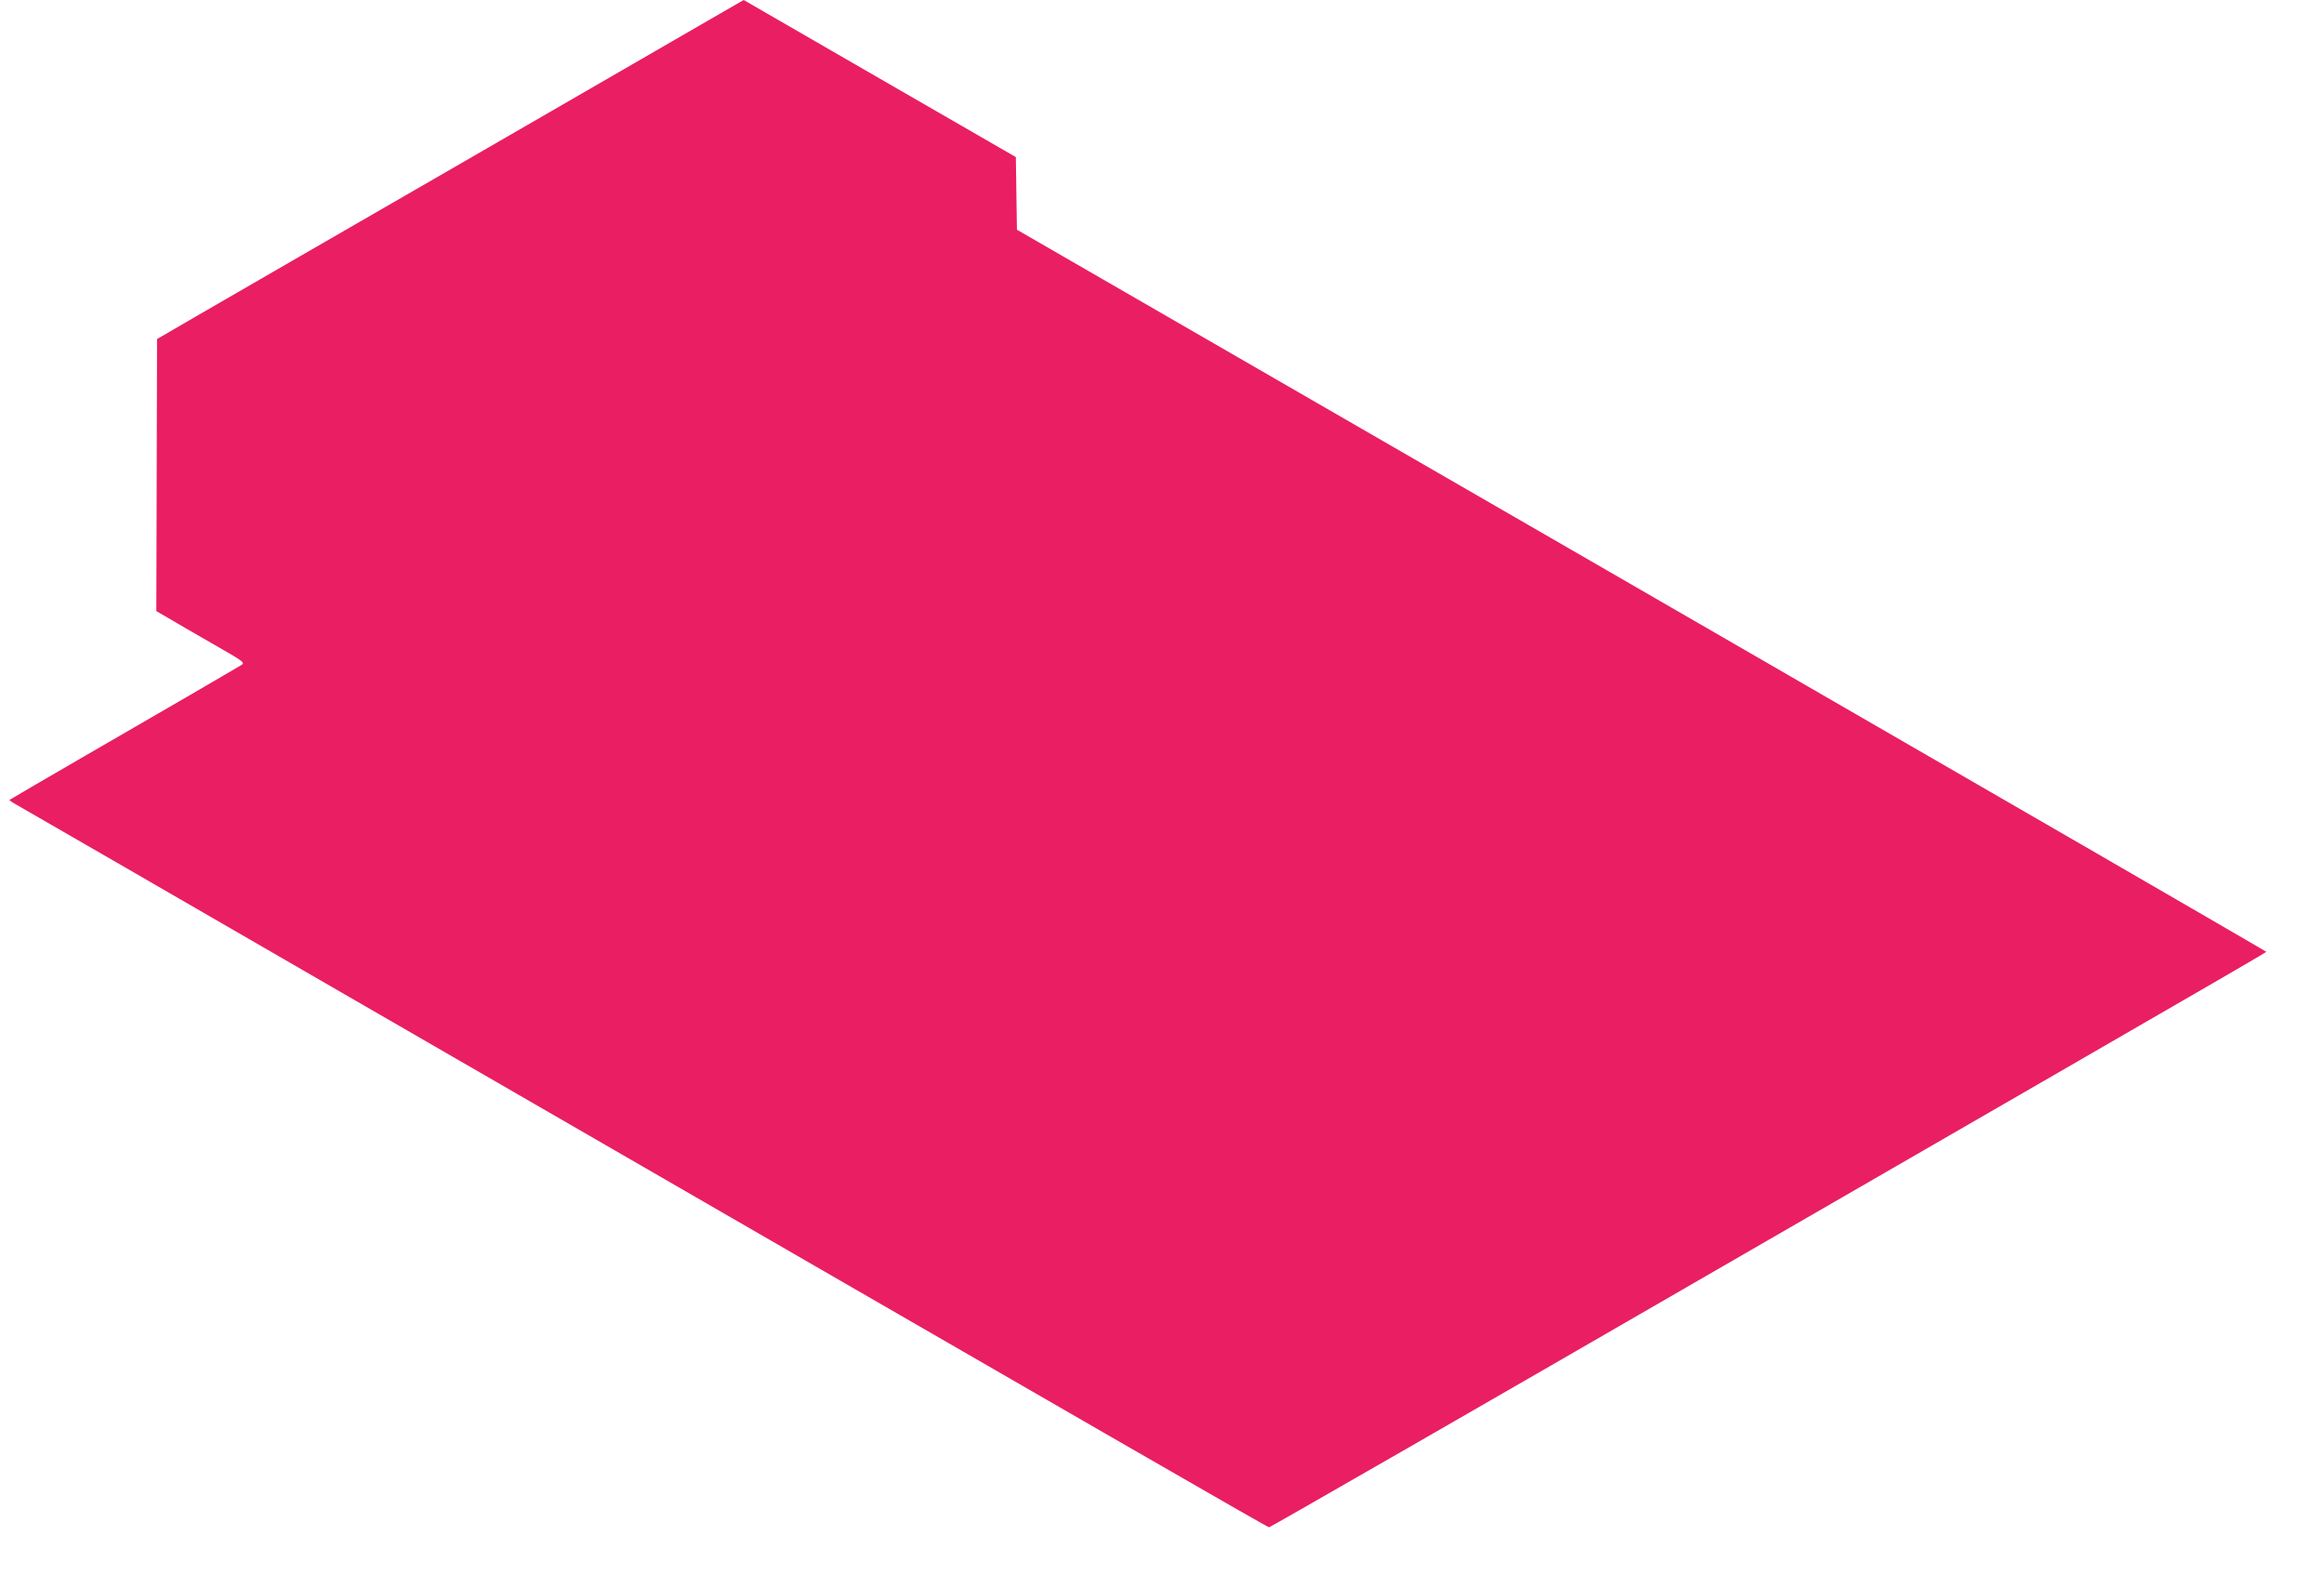 <?xml version="1.0" standalone="no"?>
<!DOCTYPE svg PUBLIC "-//W3C//DTD SVG 20010904//EN"
 "http://www.w3.org/TR/2001/REC-SVG-20010904/DTD/svg10.dtd">
<svg version="1.0" xmlns="http://www.w3.org/2000/svg"
 width="1280pt" height="868pt" viewBox="0 0 1280 868"
 preserveAspectRatio="xMidYMid meet">
<g transform="translate(0,868) scale(0.1,-0.1)"
fill="#e91e63" stroke="none">
<path d="M3985 8616 c-60 -35 -690 -399 -1400 -809 -710 -409 -1387 -801
-1505 -869 l-215 -125 -2 -749 -2 -749 67 -39 c37 -22 147 -86 245 -142 173
-99 178 -103 155 -117 -33 -20 -393 -230 -868 -504 -223 -129 -406 -236 -408
-238 -2 -1 16 -14 40 -27 24 -13 844 -487 1823 -1053 4432 -2560 5065 -2925
5075 -2925 6 0 1162 664 2568 1477 3127 1805 2922 1687 2922 1693 -1 3 -1548
898 -3440 1990 l-3439 1985 -3 200 -3 200 -749 432 c-412 238 -749 433 -750
433 0 0 -50 -29 -111 -64z"/>
</g>
</svg>
